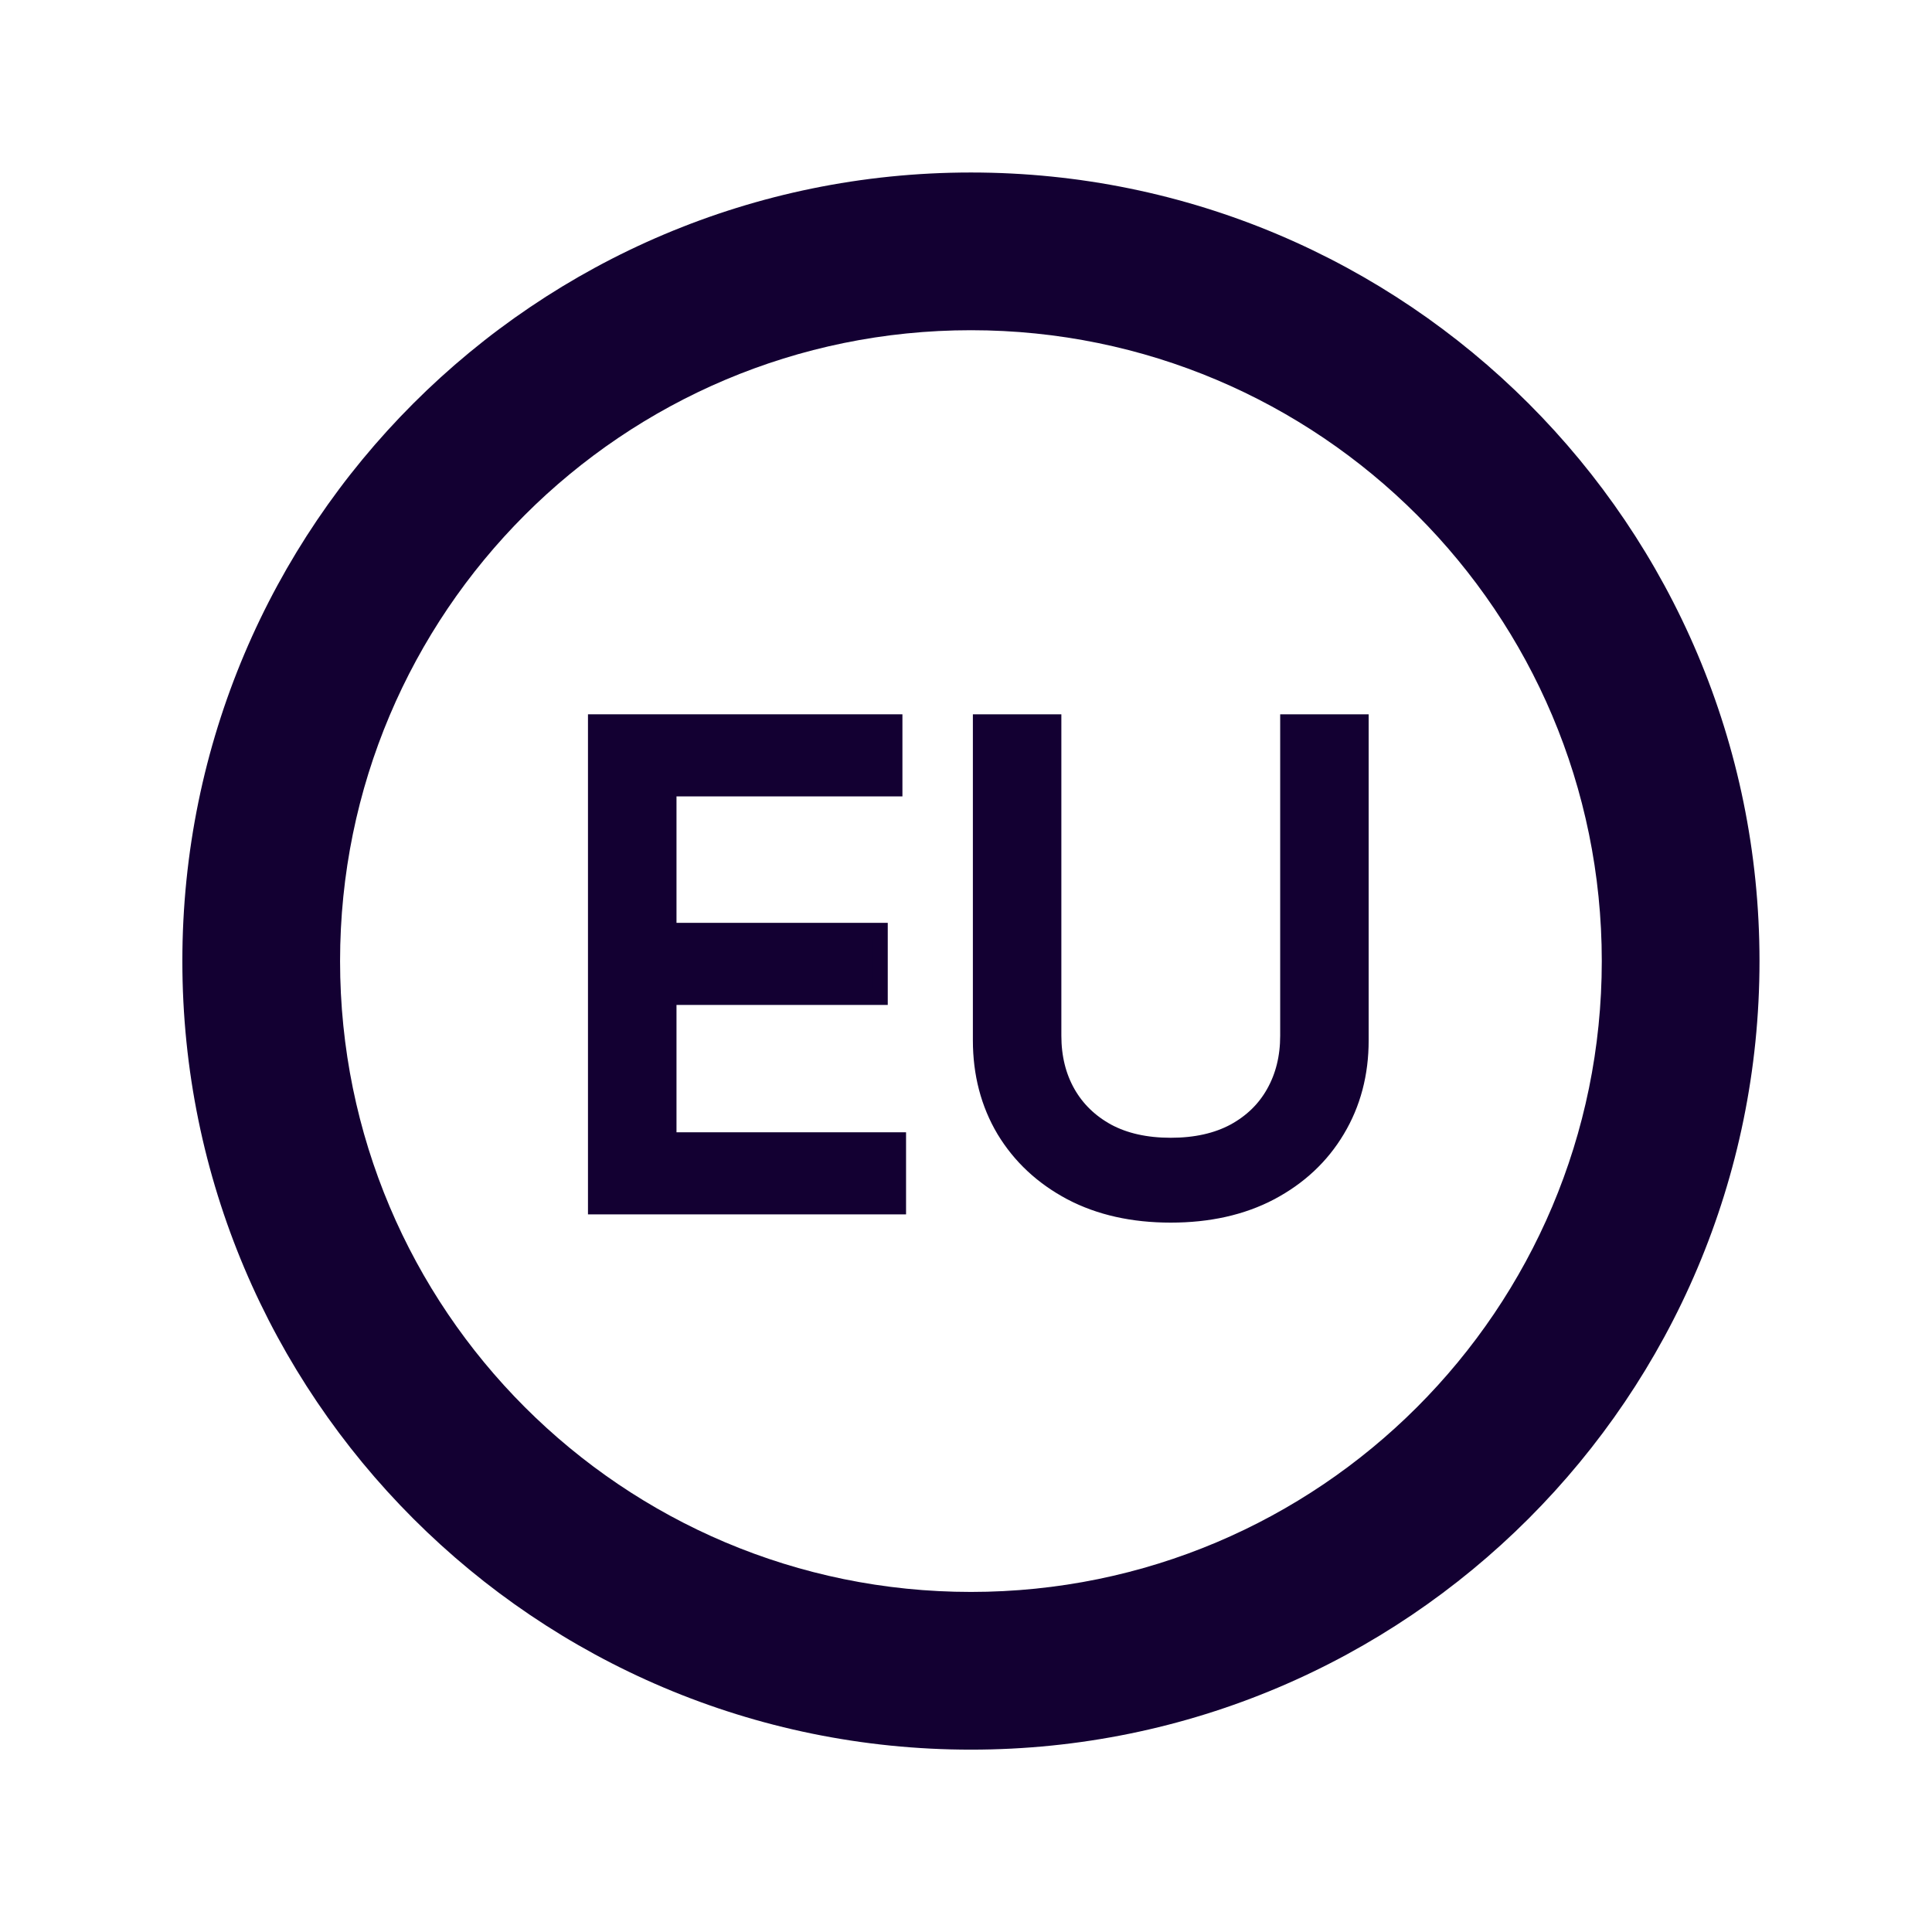 <svg width="49" height="49" viewBox="0 0 49 49" fill="none" xmlns="http://www.w3.org/2000/svg">
<path fill-rule="evenodd" clip-rule="evenodd" d="M24.625 40.375C33.462 40.375 40.625 33.212 40.625 24.375C40.625 15.538 33.462 8.375 24.625 8.375C15.788 8.375 8.625 15.538 8.625 24.375C8.625 33.212 15.788 40.375 24.625 40.375ZM24.625 44.375C35.671 44.375 44.625 35.421 44.625 24.375C44.625 13.329 35.671 4.375 24.625 4.375C13.579 4.375 4.625 13.329 4.625 24.375C4.625 35.421 13.579 44.375 24.625 44.375Z" fill="#130032"/>
<path d="M32.871 18.318H32.67V18.52V26.267C32.67 26.817 32.549 27.298 32.313 27.717L32.313 27.717C32.081 28.131 31.746 28.458 31.303 28.7C30.862 28.936 30.328 29.058 29.693 29.058C29.059 29.058 28.525 28.936 28.085 28.7C27.645 28.458 27.309 28.131 27.073 27.716C26.837 27.298 26.717 26.817 26.717 26.267V18.52V18.318H26.515H25.077H24.876V18.52V26.384C24.876 27.228 25.073 27.989 25.472 28.661L25.473 28.662C25.876 29.329 26.441 29.855 27.163 30.238L27.164 30.239C27.89 30.62 28.735 30.807 29.693 30.807C30.652 30.807 31.497 30.62 32.223 30.239L32.224 30.238C32.946 29.855 33.51 29.329 33.908 28.662C34.312 27.99 34.511 27.229 34.511 26.384V18.52V18.318H34.31H32.871Z" fill="#130032" stroke="#130032" stroke-width="0.403"/>
<path d="M15.114 30.397V30.598H15.316H22.577H22.778V30.397V29.121V28.919H22.577H16.956V25.286H22.113H22.314V25.084V23.809V23.607H22.113H16.956V19.997H22.484H22.686V19.795V18.52V18.318H22.484H15.316H15.114V18.52V30.397Z" fill="#130032" stroke="#130032" stroke-width="0.403"/>
</svg>
